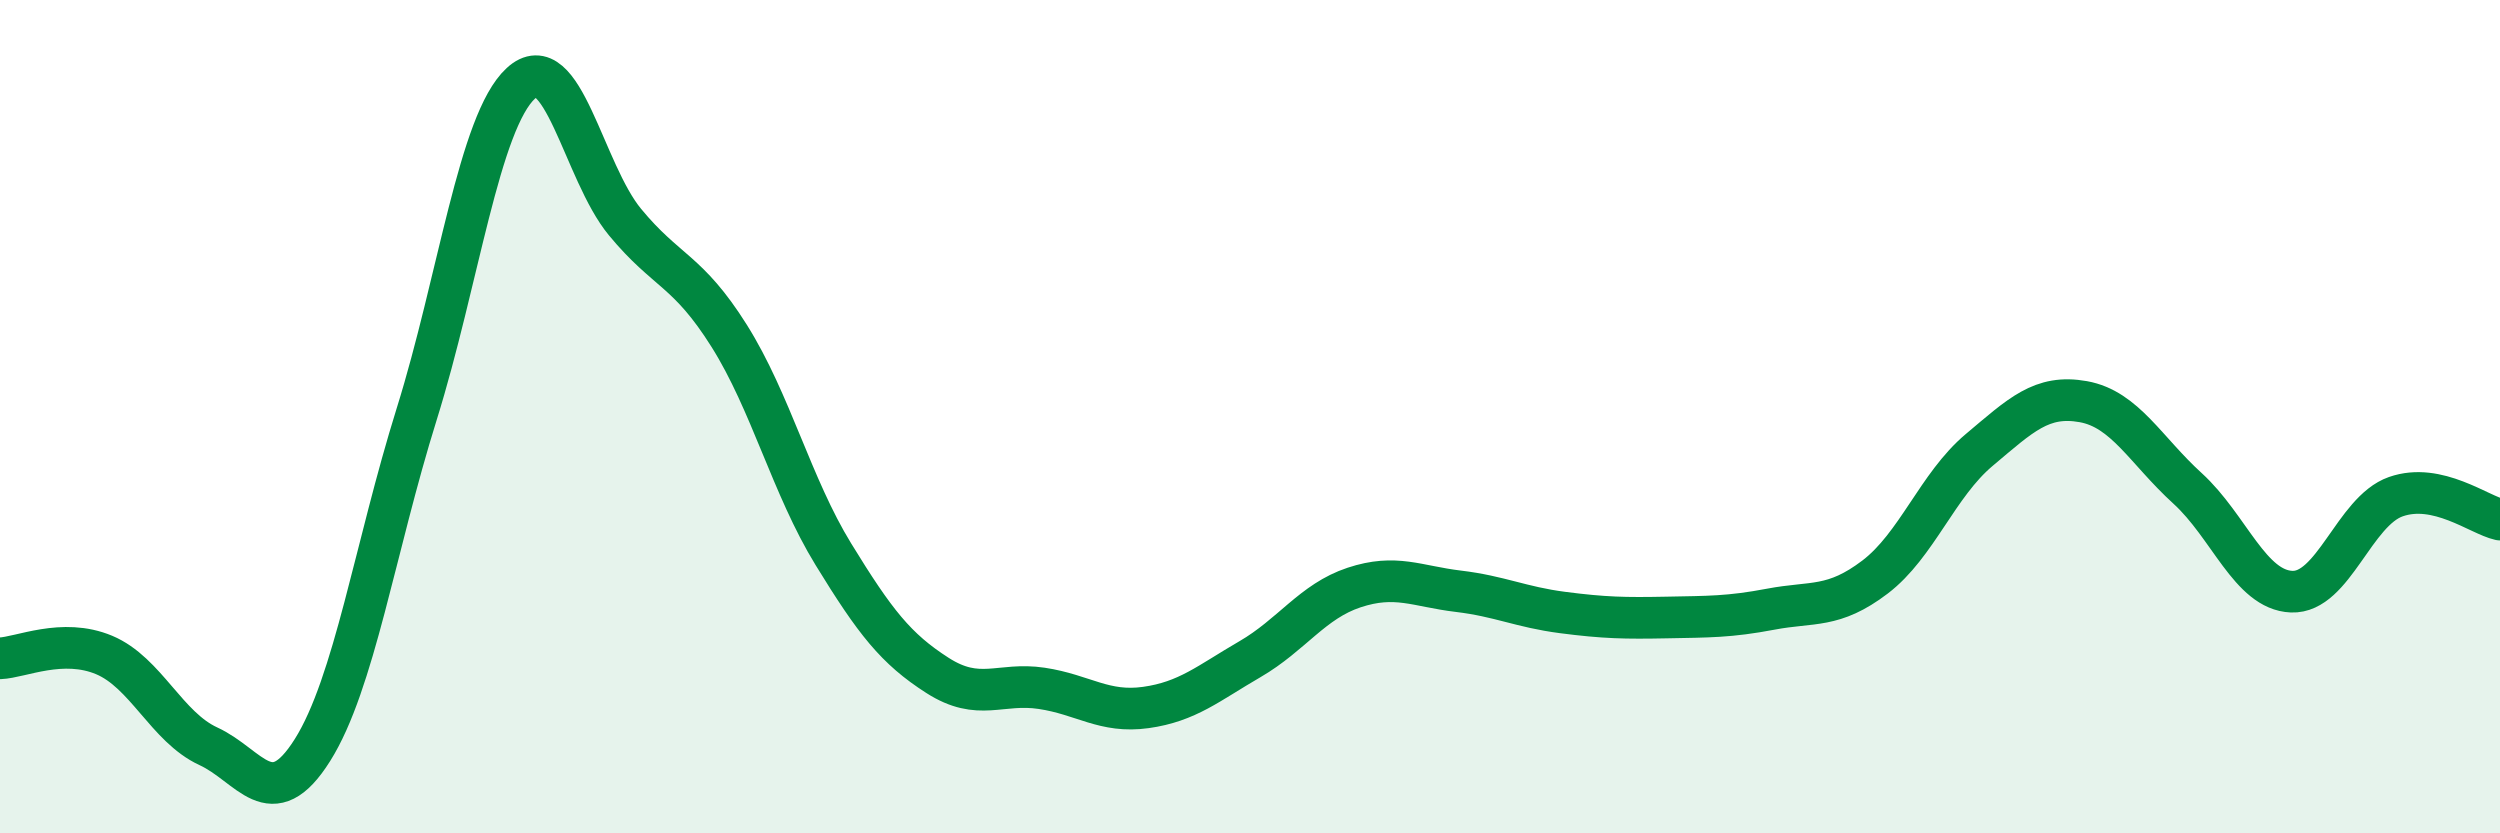 
    <svg width="60" height="20" viewBox="0 0 60 20" xmlns="http://www.w3.org/2000/svg">
      <path
        d="M 0,15.8 C 0.5,15.78 1.5,15.3 2.5,15.72 C 3.5,16.14 4,17.45 5,17.91 C 6,18.37 6.5,19.59 7.5,18 C 8.5,16.41 9,13.14 10,9.94 C 11,6.74 11.5,2.92 12.5,2 C 13.5,1.08 14,4.12 15,5.33 C 16,6.54 16.5,6.47 17.5,8.06 C 18.5,9.65 19,11.67 20,13.3 C 21,14.93 21.5,15.57 22.5,16.21 C 23.5,16.85 24,16.37 25,16.52 C 26,16.67 26.5,17.12 27.5,16.98 C 28.5,16.84 29,16.4 30,15.82 C 31,15.24 31.5,14.43 32.5,14.1 C 33.5,13.77 34,14.07 35,14.19 C 36,14.31 36.5,14.57 37.5,14.7 C 38.5,14.83 39,14.84 40,14.82 C 41,14.8 41.5,14.81 42.5,14.62 C 43.5,14.43 44,14.61 45,13.85 C 46,13.09 46.5,11.64 47.5,10.8 C 48.5,9.96 49,9.46 50,9.64 C 51,9.82 51.5,10.81 52.5,11.72 C 53.5,12.63 54,14.16 55,14.2 C 56,14.24 56.5,12.27 57.5,11.92 C 58.5,11.57 59.5,12.36 60,12.47L60 20L0 20Z"
        fill="#008740"
        opacity="0.1"
        stroke-linecap="round"
        stroke-linejoin="round"
      />
      <path
        d="M 0,15.8 C 0.5,15.78 1.5,15.3 2.5,15.72 C 3.5,16.14 4,17.45 5,17.91 C 6,18.37 6.5,19.59 7.5,18 C 8.5,16.41 9,13.14 10,9.94 C 11,6.74 11.5,2.92 12.5,2 C 13.5,1.08 14,4.12 15,5.33 C 16,6.54 16.5,6.47 17.5,8.06 C 18.5,9.65 19,11.67 20,13.3 C 21,14.93 21.5,15.57 22.5,16.21 C 23.5,16.85 24,16.37 25,16.52 C 26,16.67 26.5,17.12 27.5,16.98 C 28.5,16.84 29,16.4 30,15.82 C 31,15.24 31.5,14.43 32.5,14.1 C 33.5,13.77 34,14.07 35,14.19 C 36,14.31 36.5,14.57 37.5,14.7 C 38.5,14.83 39,14.84 40,14.82 C 41,14.8 41.5,14.81 42.5,14.62 C 43.5,14.43 44,14.61 45,13.85 C 46,13.09 46.5,11.64 47.5,10.8 C 48.5,9.96 49,9.46 50,9.64 C 51,9.82 51.5,10.81 52.5,11.72 C 53.5,12.63 54,14.16 55,14.2 C 56,14.24 56.5,12.27 57.5,11.92 C 58.5,11.57 59.5,12.36 60,12.47"
        stroke="#008740"
        stroke-width="1"
        fill="none"
        stroke-linecap="round"
        stroke-linejoin="round"
      />
    </svg>
  